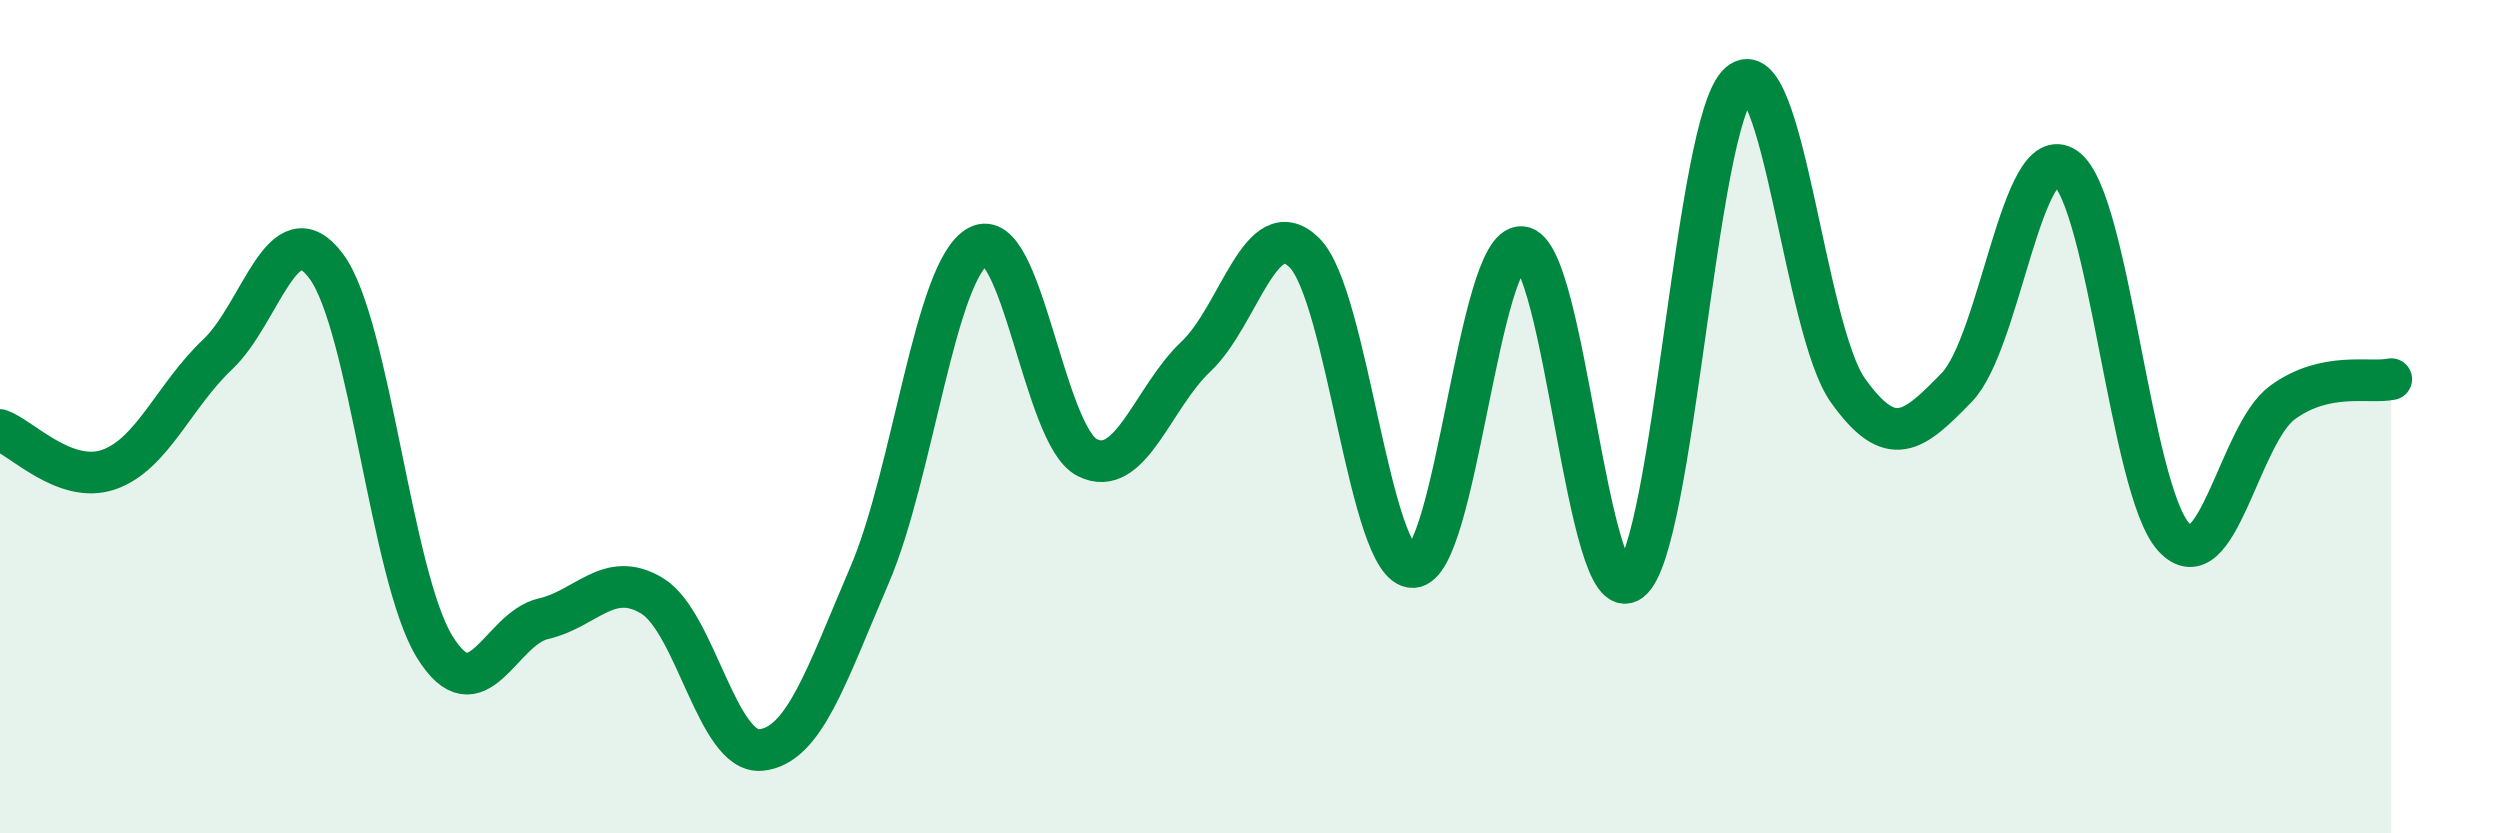 
    <svg width="60" height="20" viewBox="0 0 60 20" xmlns="http://www.w3.org/2000/svg">
      <path
        d="M 0,10.32 C 0.52,10.51 1.57,11.63 2.61,11.27 C 3.65,10.91 4.18,9.49 5.22,8.51 C 6.26,7.53 6.79,4.99 7.83,6.39 C 8.87,7.79 9.39,13.83 10.43,15.52 C 11.47,17.21 12,15.09 13.04,14.85 C 14.08,14.61 14.61,13.67 15.65,14.3 C 16.69,14.93 17.22,18.1 18.26,18 C 19.3,17.9 19.83,16.22 20.87,13.8 C 21.91,11.38 22.44,6.47 23.48,5.91 C 24.52,5.35 25.05,10.45 26.09,10.98 C 27.13,11.51 27.66,9.54 28.7,8.56 C 29.74,7.58 30.26,5.05 31.3,6.06 C 32.34,7.07 32.87,13.64 33.91,13.61 C 34.95,13.58 35.48,5.86 36.52,5.93 C 37.56,6 38.09,14.73 39.13,13.94 C 40.17,13.15 40.7,2.91 41.74,2 C 42.78,1.09 43.31,7.91 44.35,9.37 C 45.39,10.83 45.92,10.37 46.96,9.3 C 48,8.23 48.53,3.31 49.57,4.03 C 50.61,4.75 51.13,11.76 52.17,12.89 C 53.21,14.02 53.74,10.42 54.78,9.66 C 55.82,8.9 56.87,9.21 57.39,9.1L57.39 20L0 20Z"
        fill="#008740"
        opacity="0.1"
        stroke-linecap="round"
        stroke-linejoin="round"
      />
      <path
        d="M 0,10.32 C 0.52,10.51 1.57,11.63 2.61,11.27 C 3.65,10.91 4.18,9.49 5.22,8.51 C 6.26,7.53 6.79,4.99 7.83,6.39 C 8.87,7.79 9.39,13.83 10.43,15.52 C 11.47,17.21 12,15.09 13.04,14.85 C 14.08,14.61 14.61,13.67 15.65,14.3 C 16.69,14.93 17.22,18.1 18.26,18 C 19.3,17.9 19.83,16.22 20.87,13.8 C 21.91,11.38 22.44,6.47 23.48,5.91 C 24.52,5.35 25.05,10.45 26.09,10.98 C 27.13,11.51 27.66,9.54 28.7,8.56 C 29.74,7.58 30.26,5.05 31.3,6.06 C 32.34,7.07 32.87,13.64 33.91,13.61 C 34.95,13.58 35.48,5.86 36.52,5.93 C 37.56,6 38.09,14.73 39.13,13.94 C 40.17,13.15 40.7,2.91 41.74,2 C 42.78,1.09 43.31,7.91 44.35,9.37 C 45.39,10.83 45.92,10.37 46.96,9.3 C 48,8.23 48.53,3.31 49.57,4.03 C 50.61,4.75 51.13,11.76 52.17,12.89 C 53.21,14.02 53.74,10.42 54.78,9.66 C 55.82,8.9 56.87,9.21 57.39,9.1"
        stroke="#008740"
        stroke-width="1"
        fill="none"
        stroke-linecap="round"
        stroke-linejoin="round"
      />
    </svg>
  